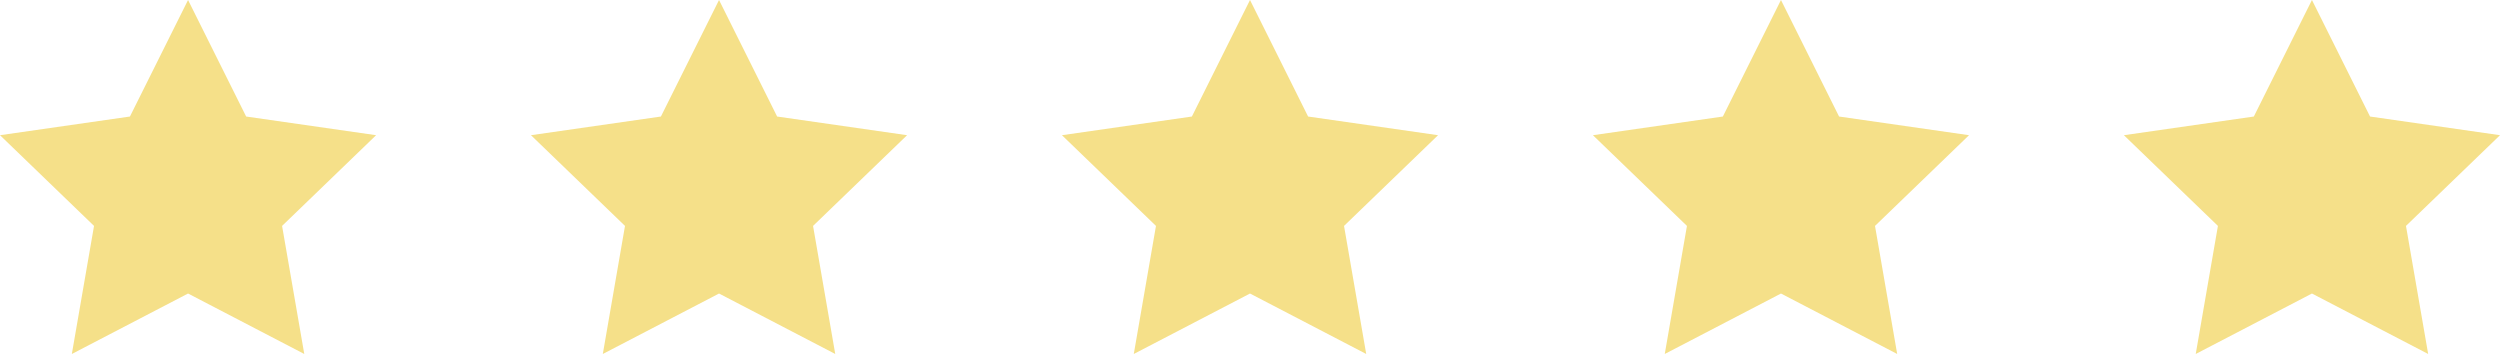 <?xml version="1.0" encoding="UTF-8"?> <svg xmlns="http://www.w3.org/2000/svg" width="113" height="16" viewBox="0 0 113 16" fill="none"><path d="M8.5 0L11.126 5.267L17 6.111L12.75 10.211L13.753 16L8.5 13.267L3.247 16L4.25 10.211L0 6.111L5.873 5.267L8.5 0Z" fill="#F5E089"></path><path d="M32.5 0L35.126 5.267L41 6.111L36.75 10.211L37.753 16L32.5 13.267L27.247 16L28.25 10.211L24 6.111L29.873 5.267L32.5 0Z" fill="#F5E089"></path><path d="M56.5 0L59.126 5.267L65 6.111L60.75 10.211L61.753 16L56.5 13.267L51.247 16L52.25 10.211L48 6.111L53.873 5.267L56.5 0Z" fill="#F5E089"></path><path d="M80.5 0L83.126 5.267L89 6.111L84.75 10.211L85.753 16L80.5 13.267L75.247 16L76.25 10.211L72 6.111L77.873 5.267L80.5 0Z" fill="#F5E089"></path><path d="M104.5 0L107.126 5.267L113 6.111L108.75 10.211L109.753 16L104.5 13.267L99.247 16L100.25 10.211L96 6.111L101.873 5.267L104.5 0Z" fill="#F5E089"></path></svg> 